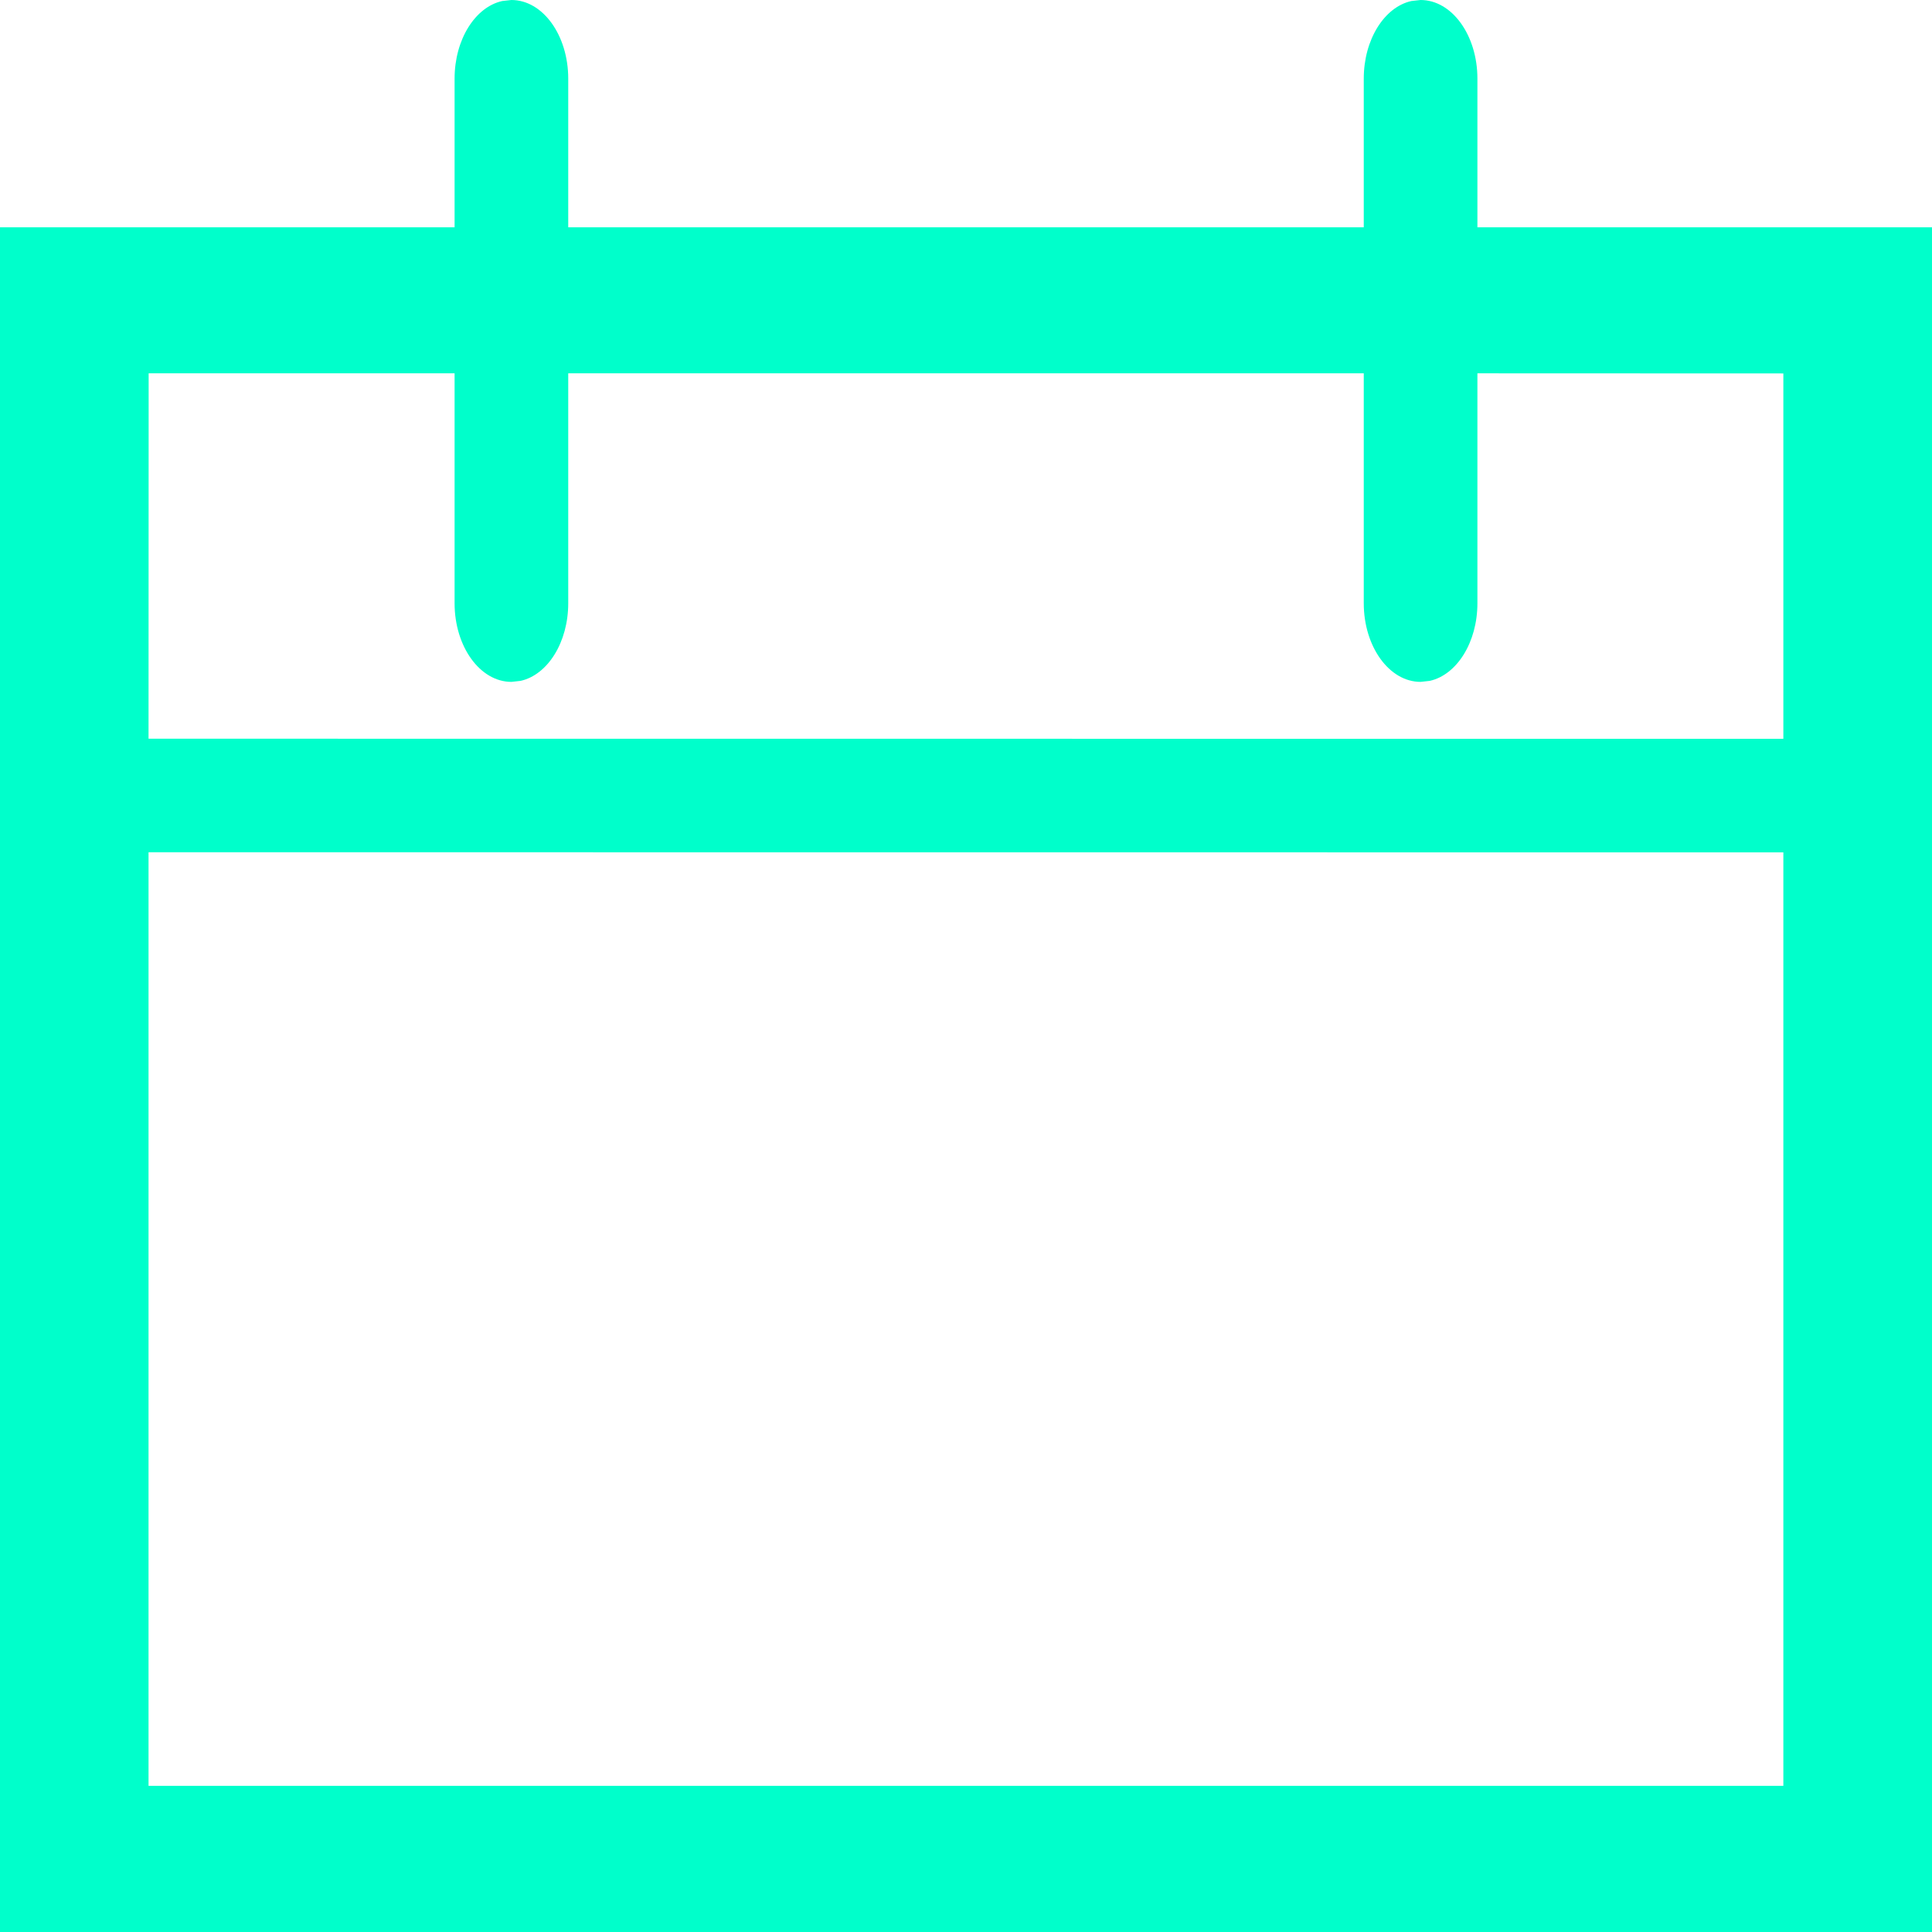 <svg xmlns="http://www.w3.org/2000/svg" width="17" height="17" viewBox="0 0 17 17">
    <path fill="#00FFCB" fill-rule="evenodd" d="M12.5 0c.276 0 .5.31.5.692V2h4v15H0V2h4V.692c0-.344.181-.63.419-.683L4.5 0c.276 0 .5.31.5.692V2h7V.692c0-.344.181-.63.419-.683zM1.307 7.499v8.215h14.385V7.5L1.307 7.499zm14.385-4.213L13 3.285v2.023c0 .344-.181.63-.419.683L12.5 6c-.276 0-.5-.31-.5-.692V3.285H5v2.023c0 .344-.181.63-.419.683L4.5 6c-.276 0-.5-.31-.5-.692V3.285H1.308L1.307 6.5l14.385.001V3.286z"/>
</svg>
